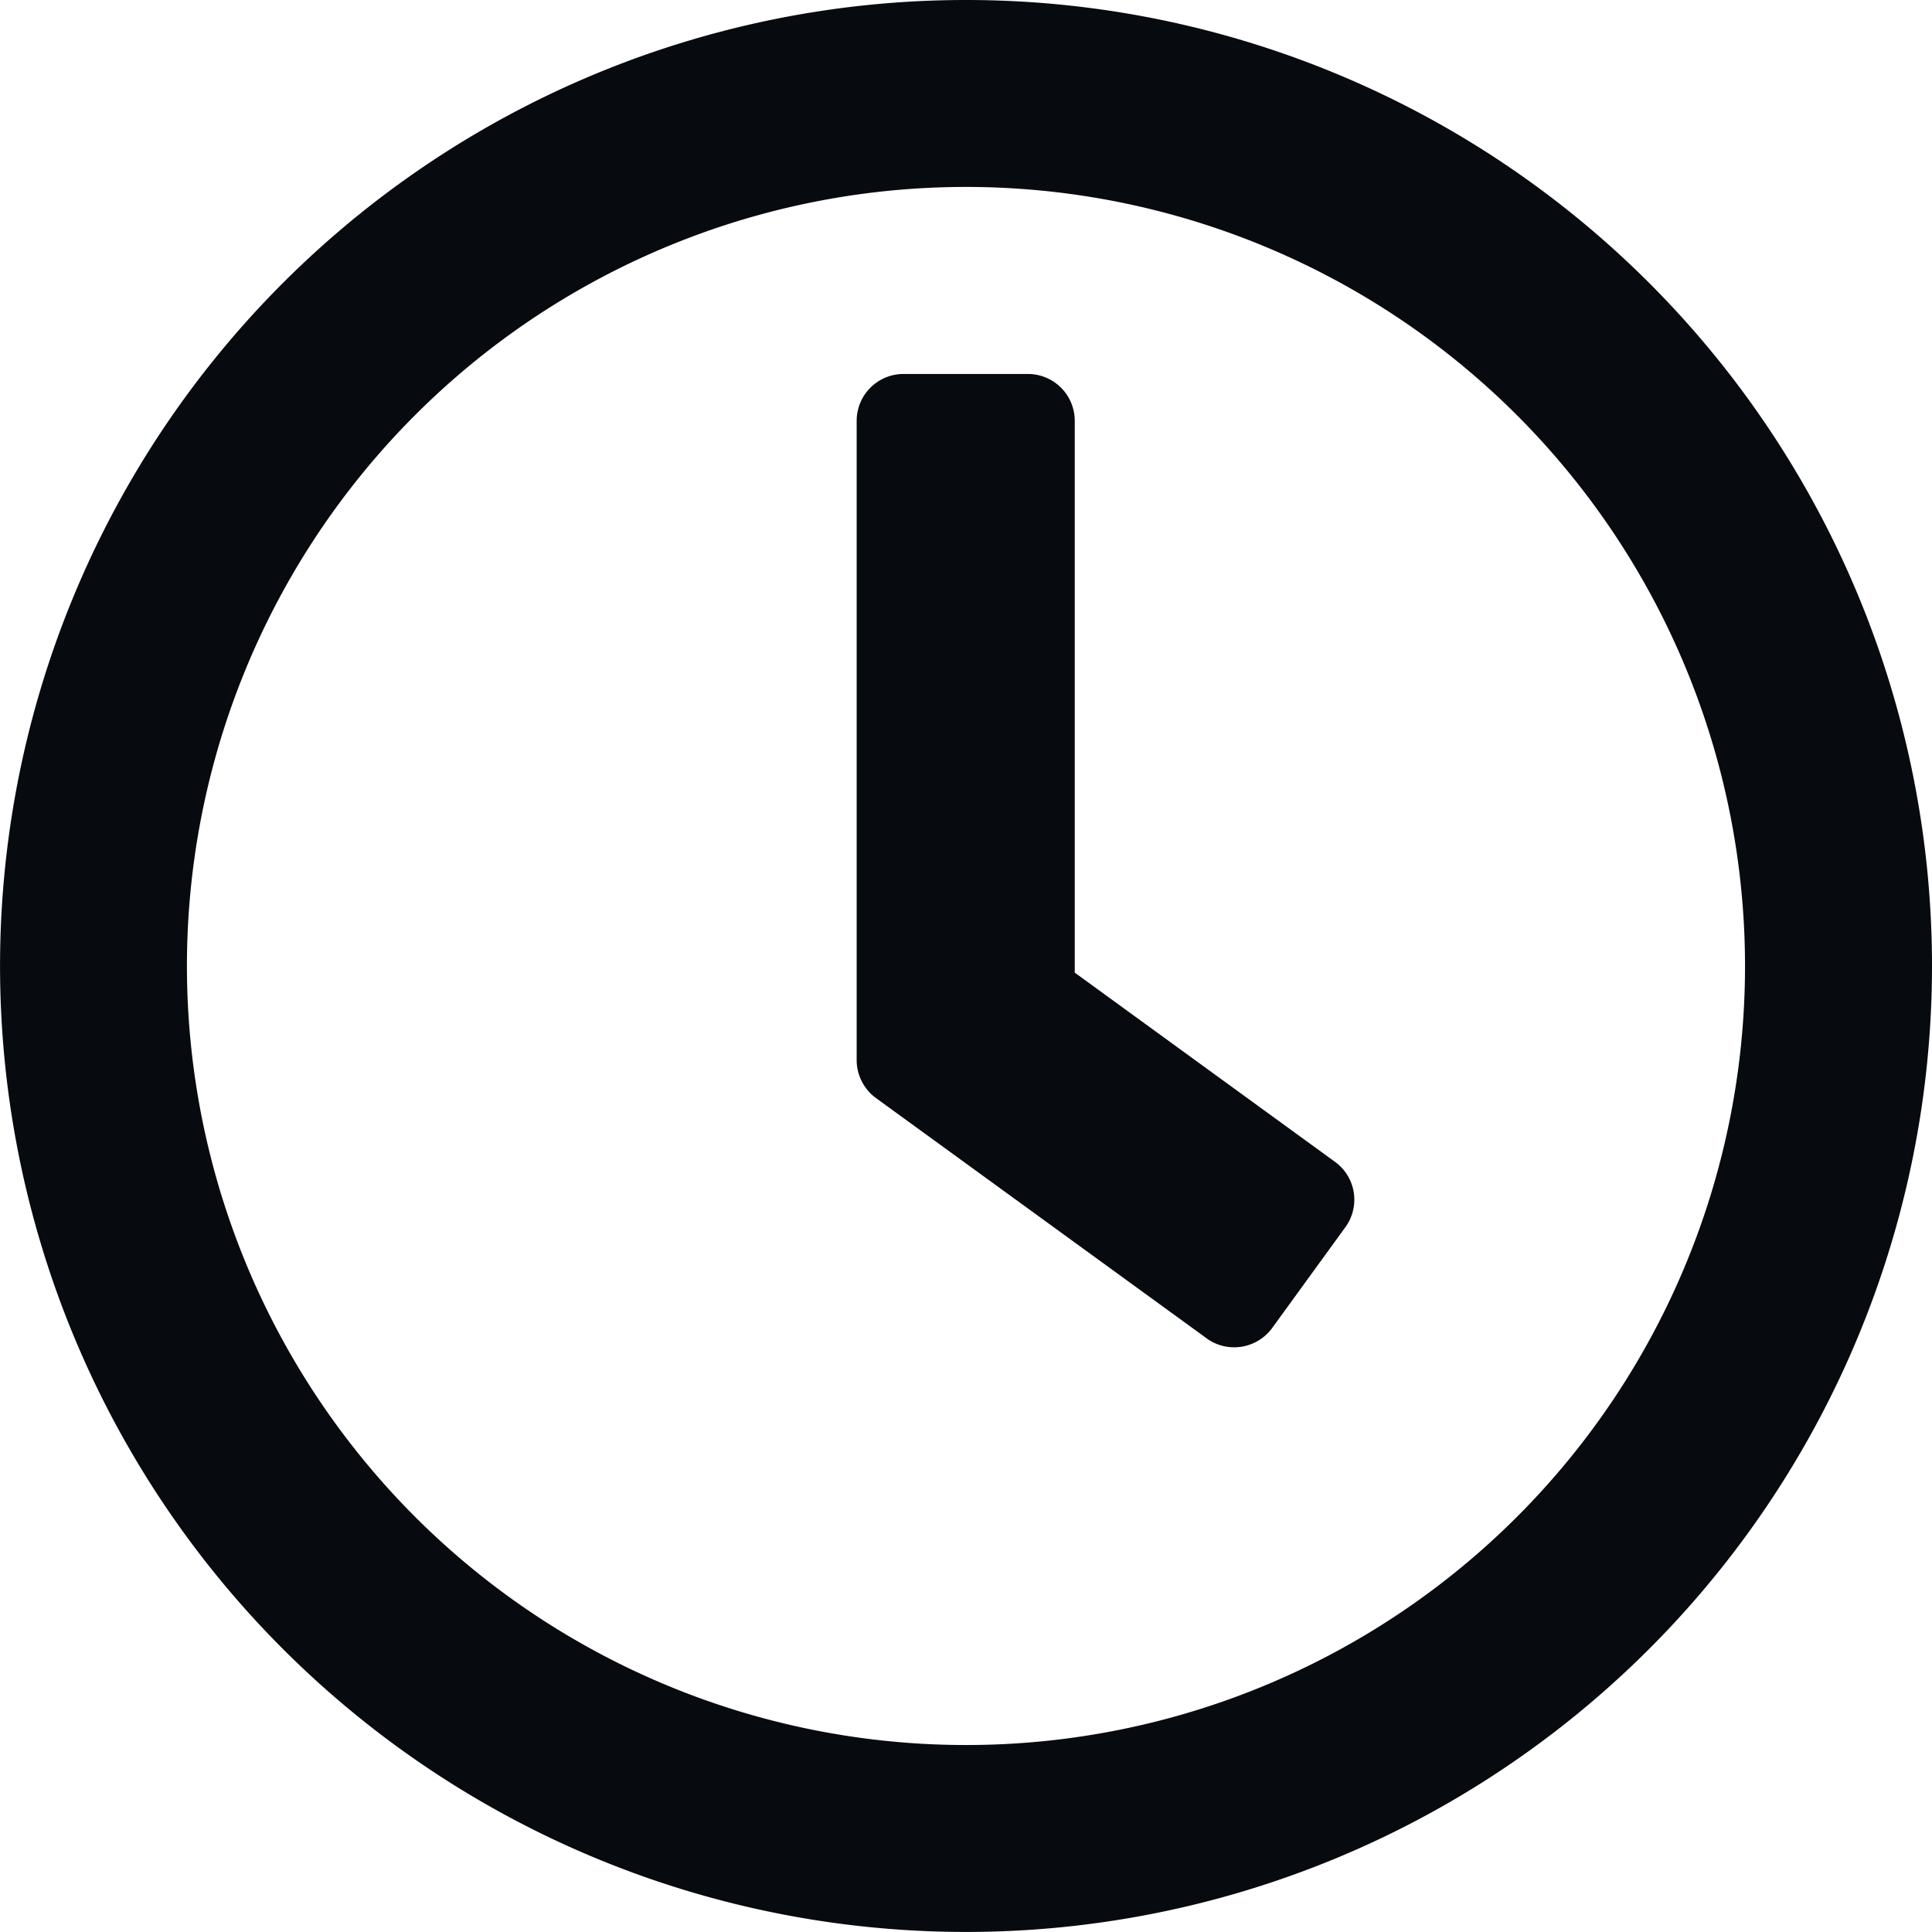 <svg xmlns="http://www.w3.org/2000/svg" width="40.069" height="40.069" viewBox="0 0 40.069 40.069">
  <path id="clock-regular" d="M28.034,8A20.034,20.034,0,1,0,48.069,28.034,20.031,20.031,0,0,0,28.034,8Zm0,36.191A16.157,16.157,0,1,1,44.191,28.034,16.152,16.152,0,0,1,28.034,44.191Zm4.992-8.434-6.859-4.984a.976.976,0,0,1-.4-.784V16.725a.972.972,0,0,1,.969-.969h2.585a.972.972,0,0,1,.969.969V28.172l5.4,3.926a.969.969,0,0,1,.21,1.357l-1.519,2.092a.976.976,0,0,1-1.357.21Z" transform="translate(-8 -8)" fill="#070a0f"/>
</svg>
